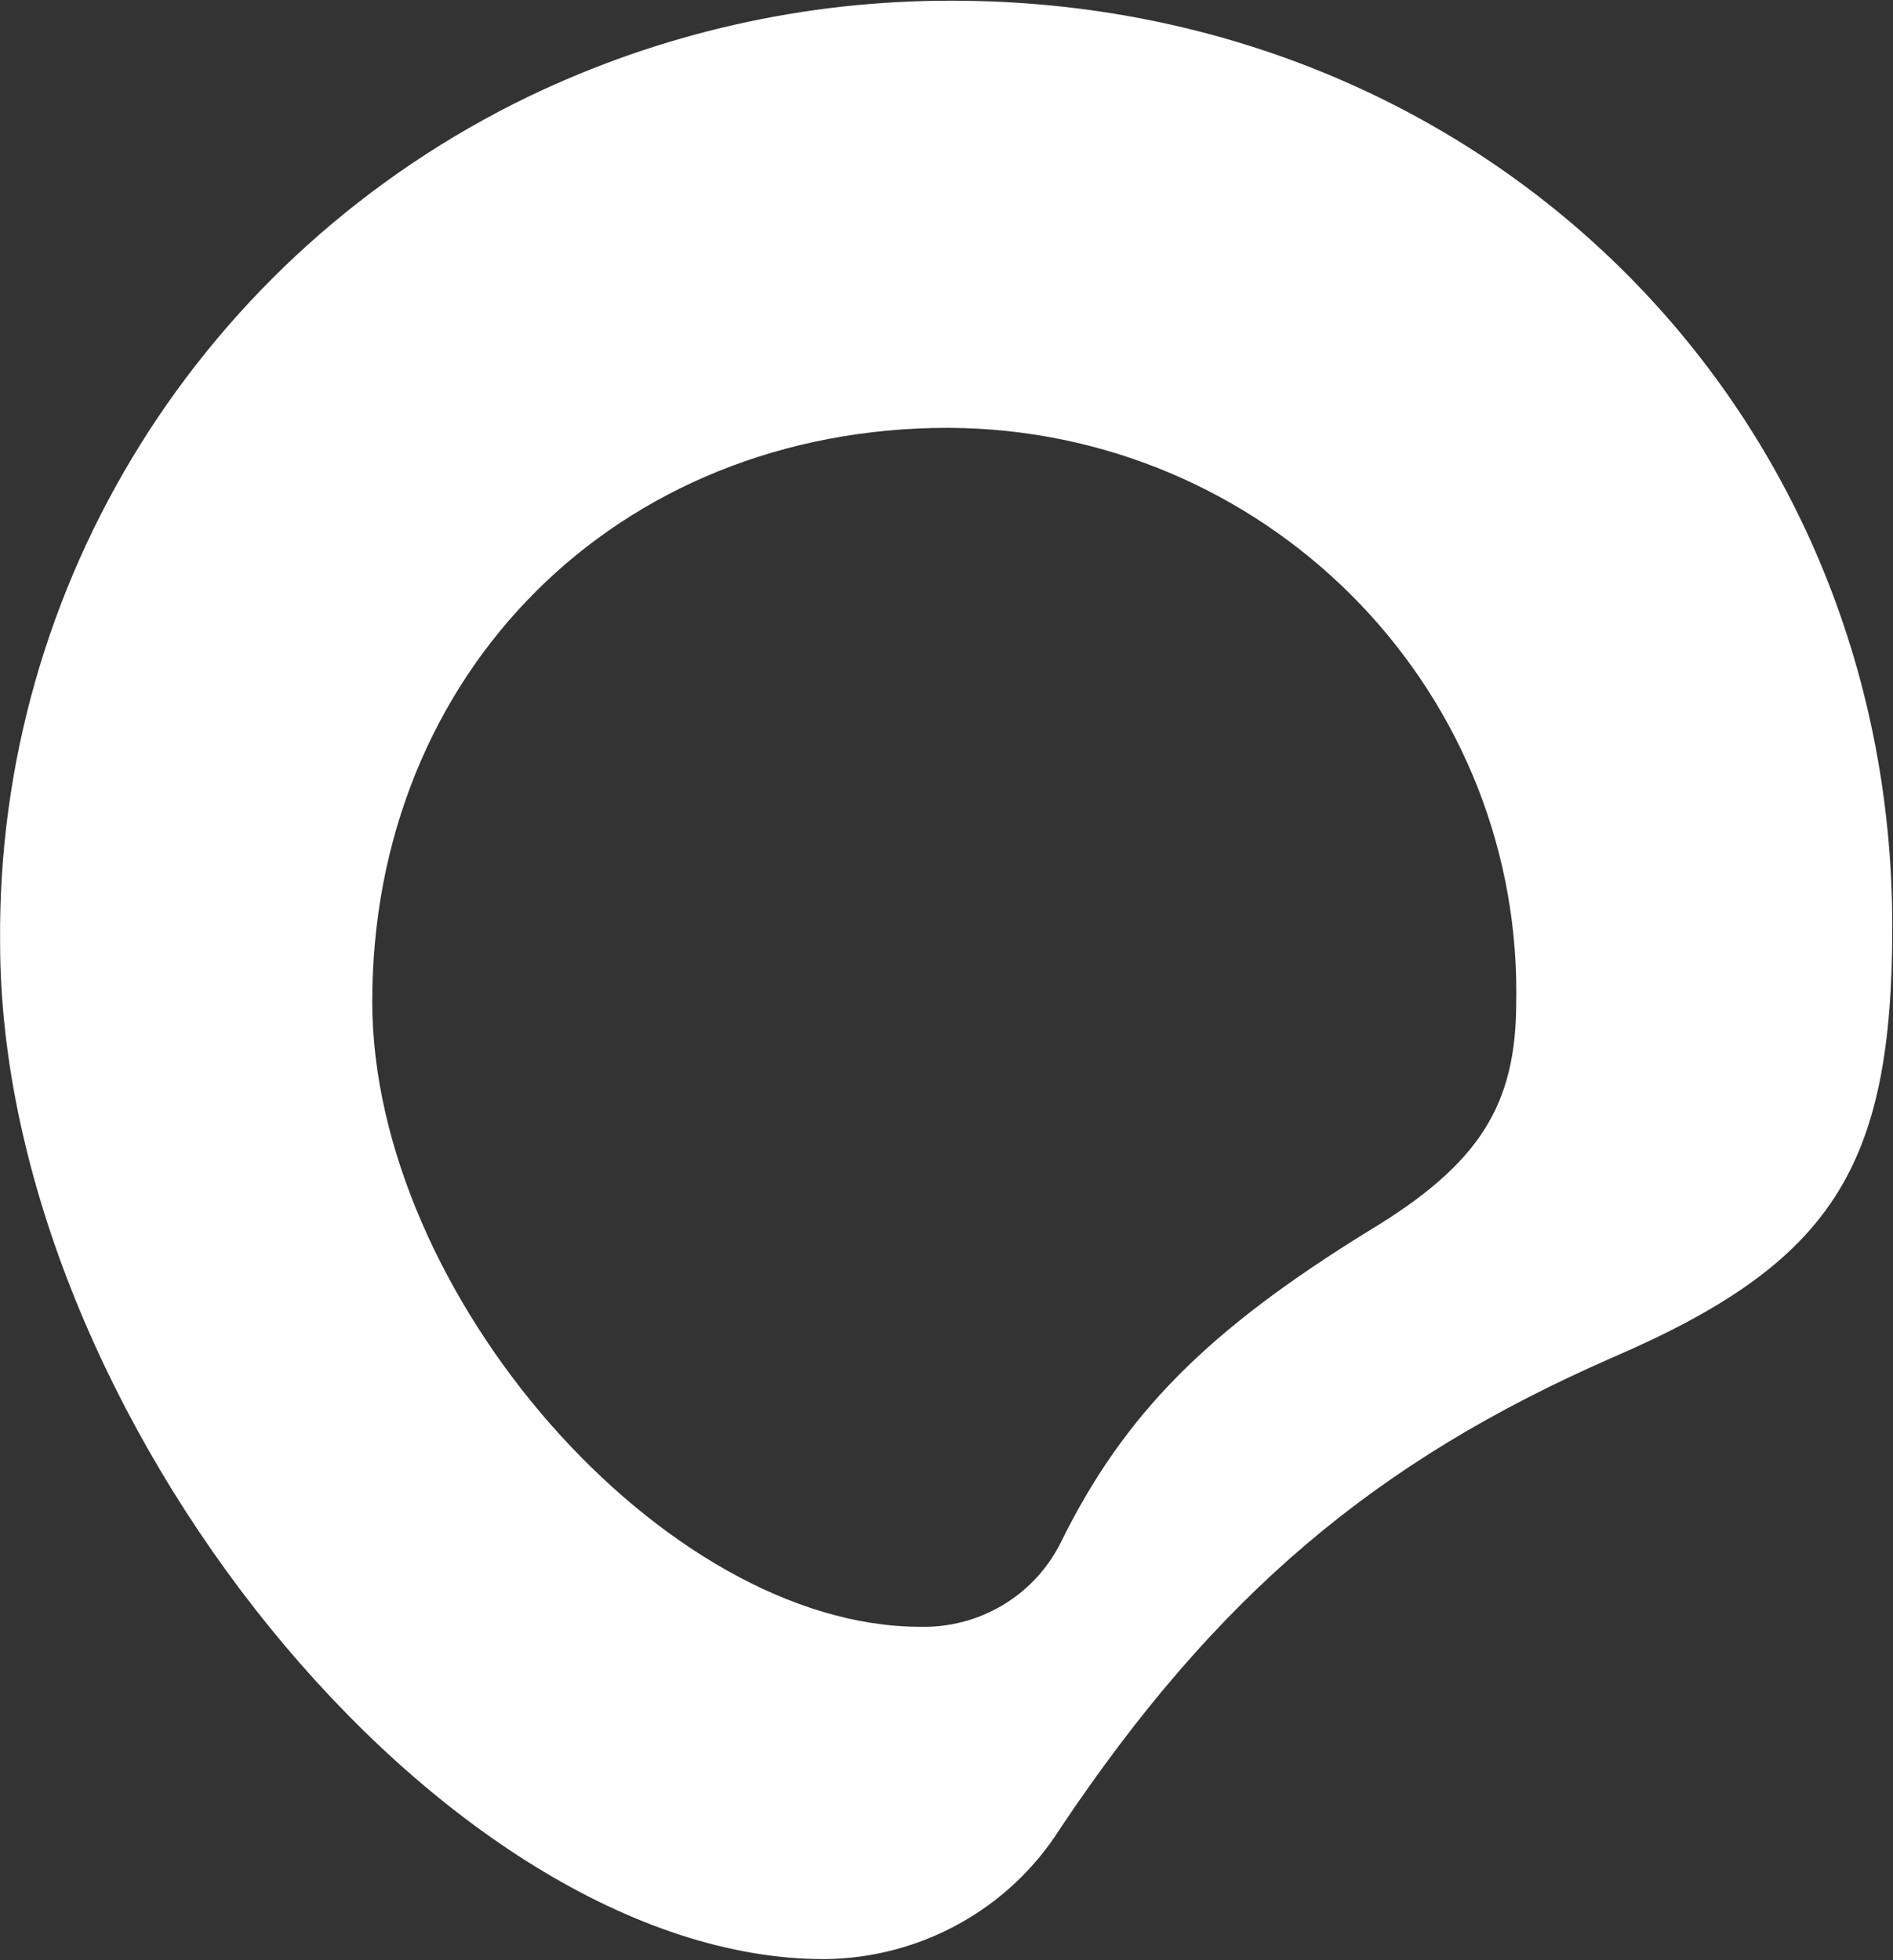 <svg version="1.2" xmlns="http://www.w3.org/2000/svg" viewBox="0 0 1881 1948" width="1881" height="1948">
	<rect x="0" y="0" width="1881" height="1948" fill="#333333" stroke="none"/>
	<title>svg-sprites copy-svg</title>
	<defs>
		<clipPath clipPathUnits="userSpaceOnUse" id="cp1">
			<path d="m0.08 0.69h1880.18v1946.39h-1880.18z"/>
		</clipPath>
	</defs>
	<style>
		.s0 { fill: #ffffff } 
	</style>
	<g id="Clip-Path" clip-path="url(#cp1)">
		<g id="Layer">
			<path id="Layer" fill-rule="evenodd" class="s0" d="m1880.3 920.9c0 239.7-59.5 334.1-278.3 428.4-234.3 102.5-393.3 235.9-548.5 467.9-50.5 80.2-139 129.1-234.5 129.9-377.6 0-818.9-542.5-818.9-1010.7-3.3-356.9 201-683.8 525.2-840.5 32.7-15.7 66.2-29.5 100.5-41.5 34.3-11.9 69.1-21.9 104.5-29.9 35.4-8 71.2-14 107.2-18 36.1-3.9 72.3-5.9 108.6-5.8 524.9 0 934.2 401 934.2 920.2zm-373.6 67c1.1-309.6-251.6-561.5-564.5-562.7-329.9 0-572.3 244-572.3 570.3 0 290.8 290.1 621.3 544.5 621.3 58.7 1.4 112.8-30.8 139.1-82.7 63.7-129.6 147-212.2 306.1-310.5 111.4-66.9 147-126 147-228.1q0-3.8 0.1-7.6z"/>
		</g>
	</g>
</svg>